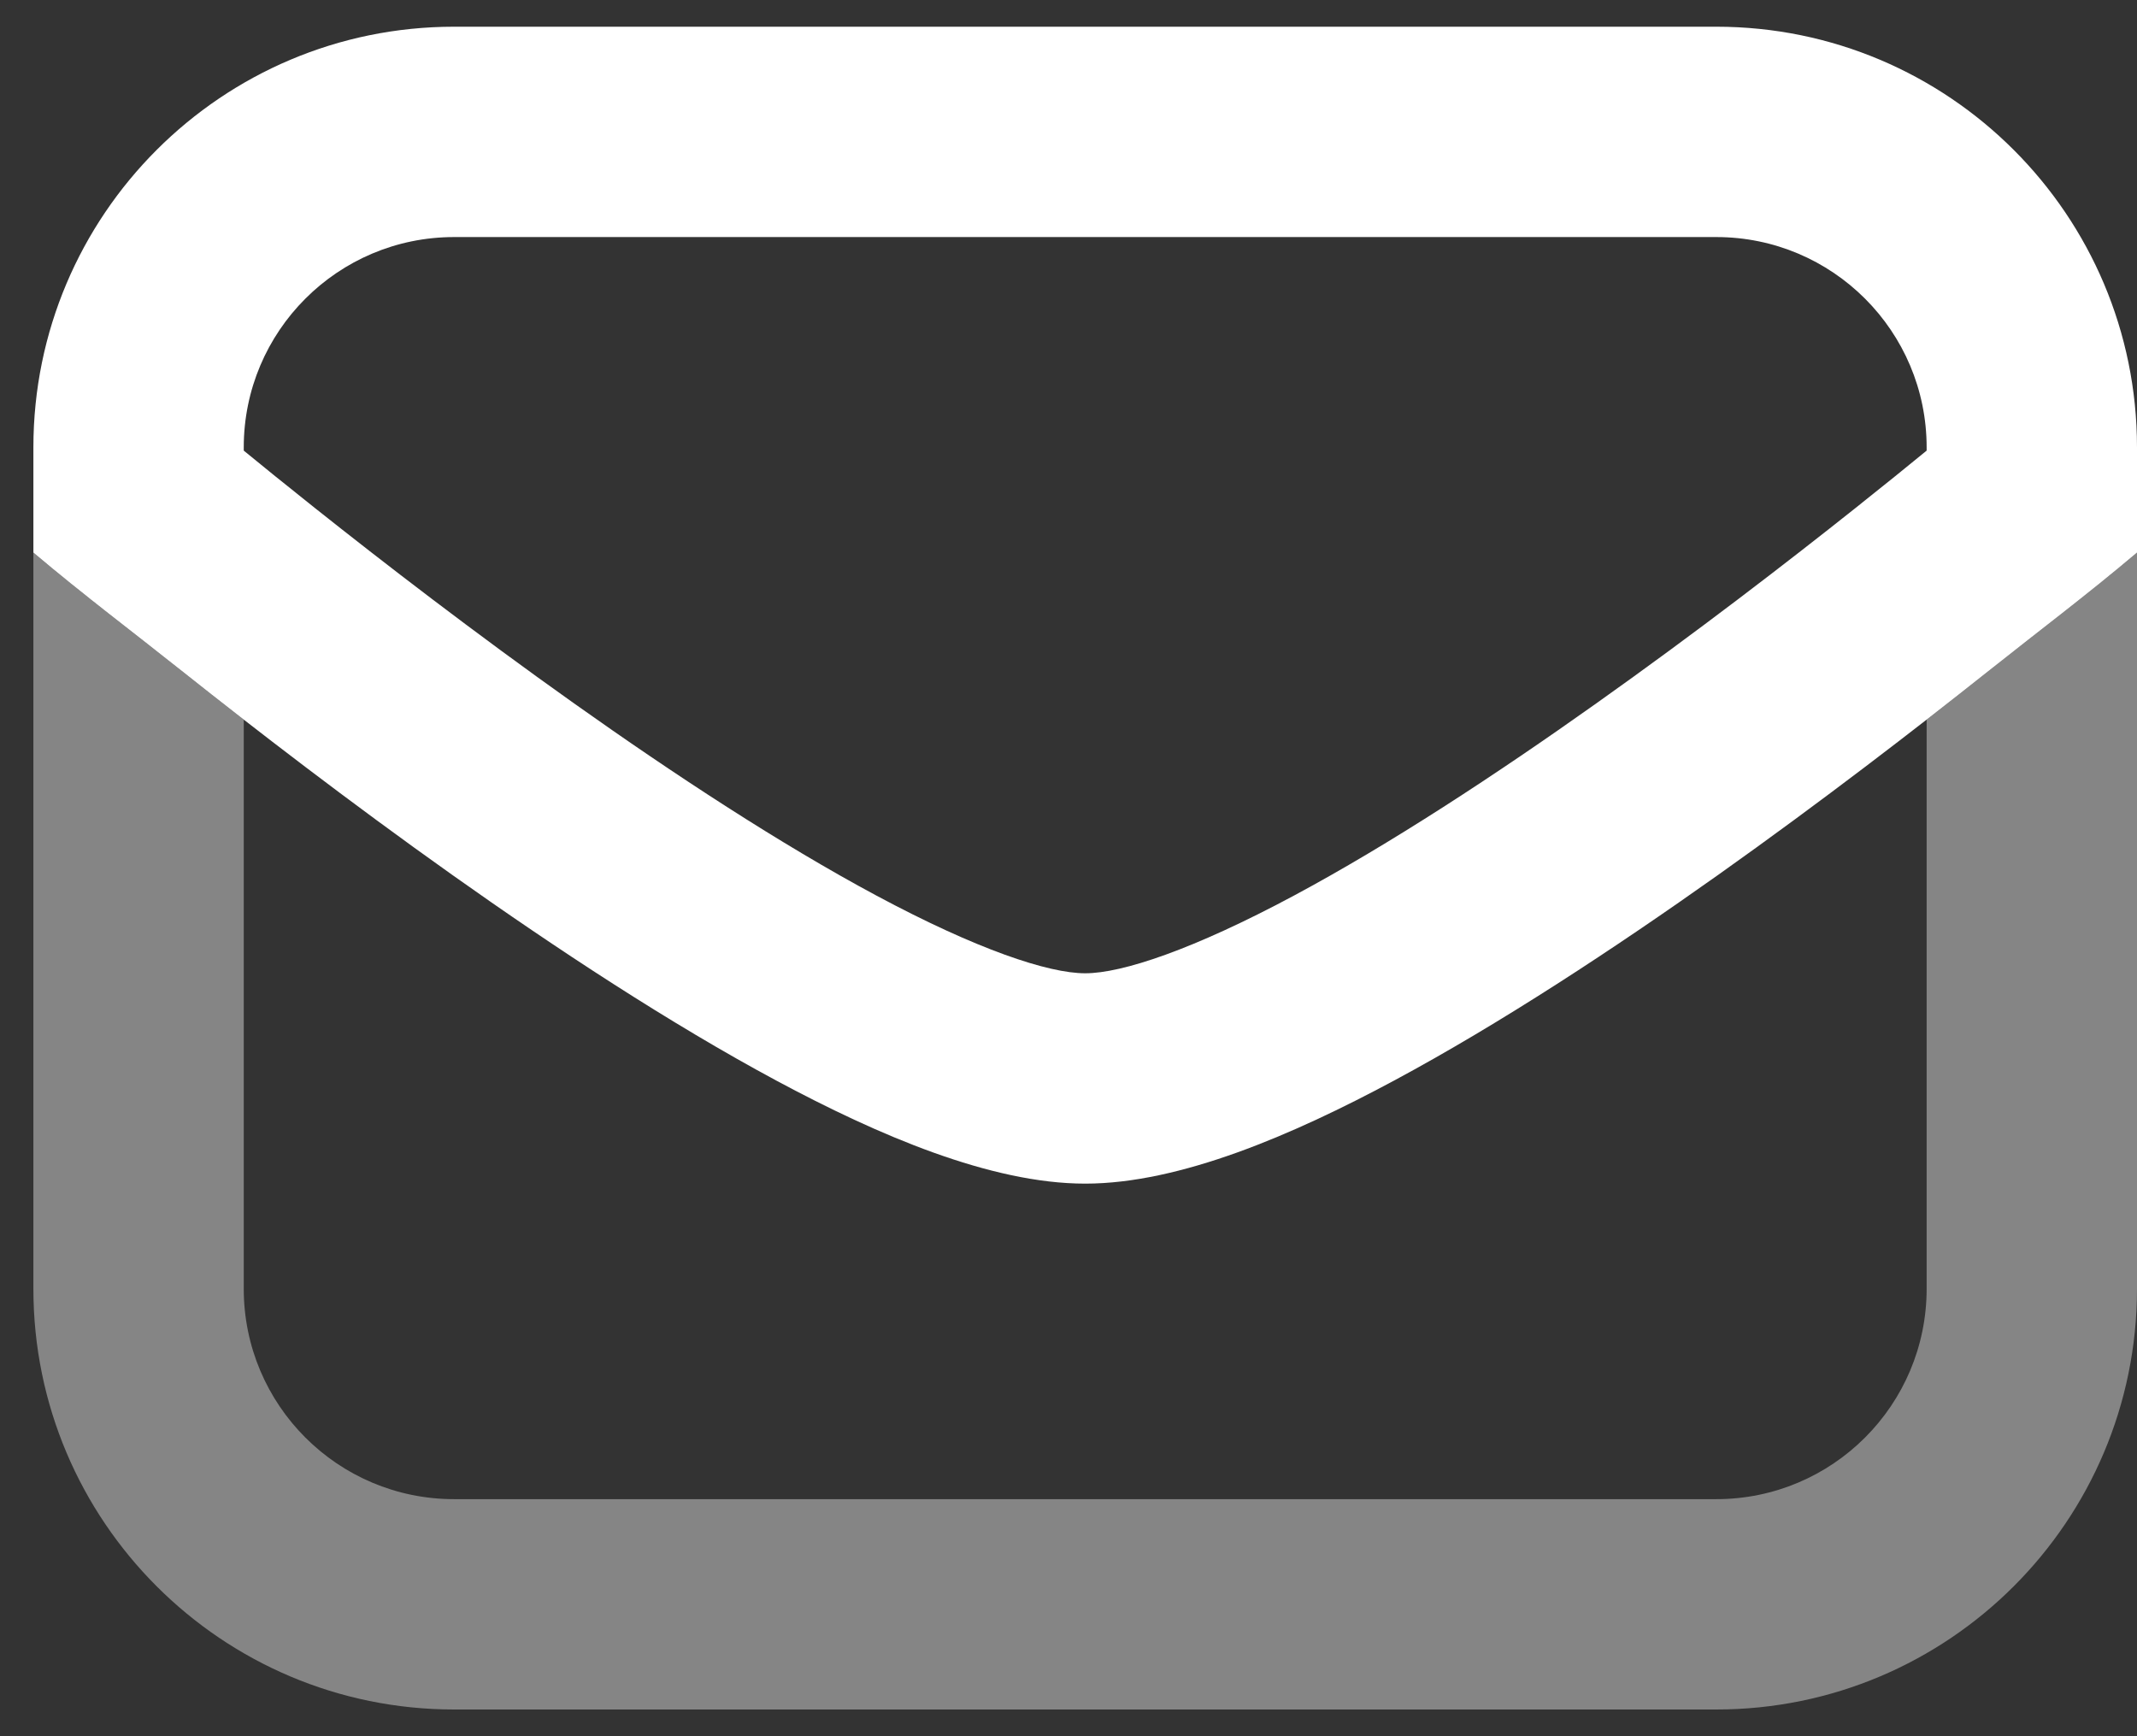 <svg width="32" height="26" viewBox="0 0 32 26" fill="none" xmlns="http://www.w3.org/2000/svg">
<rect x="0" y="0" width="32" height="26" fill="#333333" stroke="none"/>
<path fill-rule="evenodd" clip-rule="evenodd" d="M0.5 8.275V19.3C0.5 22.779 3.321 25.6 6.8 25.6H25.7C29.179 25.6 32 22.779 32 19.3V8.275C31.493 8.703 30.983 9.102 30.469 9.504C30.228 9.692 29.987 9.881 29.744 10.074C29.472 10.29 29.172 10.526 28.85 10.777V19.3C28.85 21.04 27.44 22.45 25.7 22.45H6.8C5.06 22.45 3.65 21.04 3.65 19.3V10.777C3.328 10.526 3.028 10.29 2.756 10.074C2.513 9.881 2.272 9.692 2.031 9.504C1.517 9.102 1.007 8.703 0.5 8.275Z" fill="white" fill-opacity="0.4"/>
<path fill-rule="evenodd" clip-rule="evenodd" d="M0.5 6.7C0.5 3.221 3.321 0.4 6.8 0.4H25.7C29.179 0.4 32 3.221 32 6.7V8.275C31.256 8.904 30.507 9.467 29.744 10.074C28.708 10.897 27.282 11.999 25.726 13.103C24.175 14.203 22.466 15.328 20.871 16.184C19.356 16.997 17.667 17.725 16.25 17.725C14.833 17.725 13.144 16.997 11.629 16.184C10.034 15.328 8.325 14.203 6.774 13.103C5.218 11.999 3.792 10.897 2.756 10.074C1.993 9.467 1.244 8.904 0.5 8.275V6.7ZM3.65 6.748C3.922 6.971 4.284 7.265 4.716 7.608C5.723 8.409 7.102 9.473 8.597 10.534C10.099 11.6 11.687 12.641 13.119 13.409C14.631 14.22 15.698 14.575 16.25 14.575C16.802 14.575 17.869 14.22 19.381 13.409C20.813 12.641 22.401 11.6 23.902 10.534C25.398 9.473 26.777 8.409 27.784 7.608C28.216 7.265 28.578 6.971 28.85 6.748V6.7C28.85 4.96 27.44 3.55 25.7 3.55H6.8C5.06 3.55 3.65 4.96 3.65 6.7V6.748Z" fill="white"/>
</svg>
